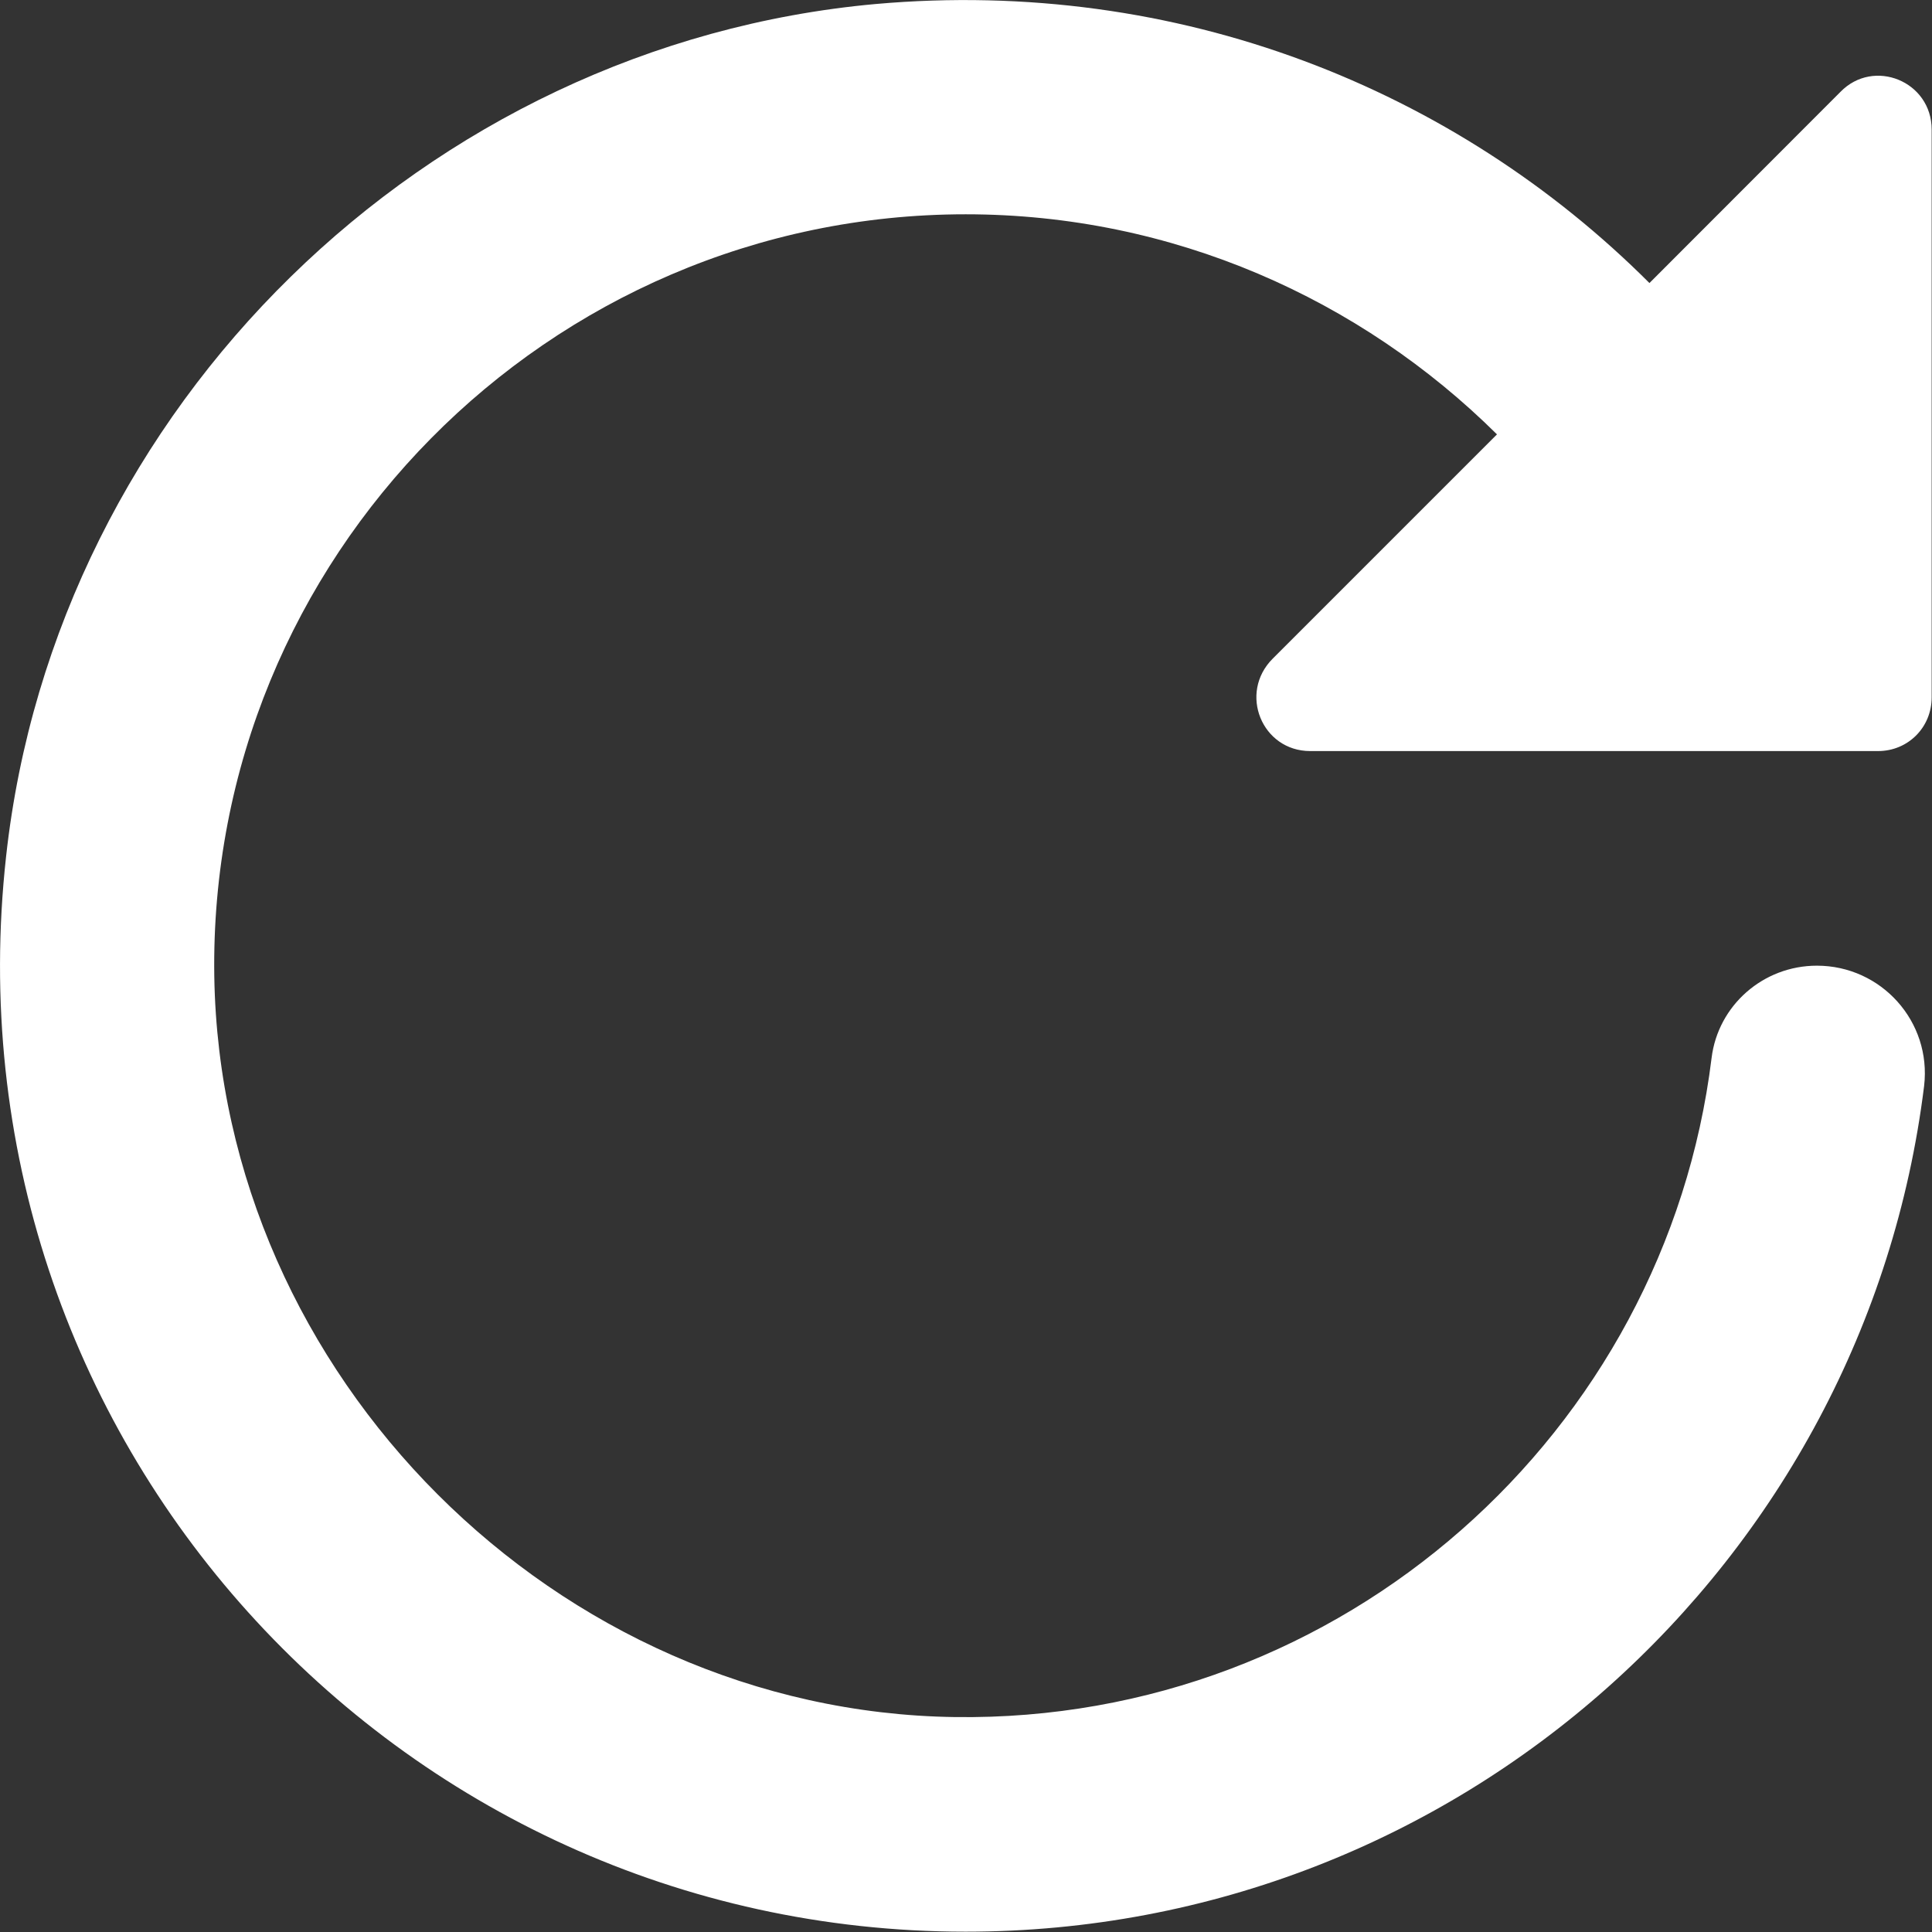 <svg width="12" height="12" viewBox="0 0 12 12" fill="none" xmlns="http://www.w3.org/2000/svg">
<rect x="0" y="0" width="12" height="12" fill="#333333" stroke="none"/>
<path fill-rule="evenodd" clip-rule="evenodd" d="M11.998 4.331V0.805C11.998 0.505 11.638 0.358 11.431 0.571L10.245 1.758C9.038 0.551 7.318 -0.142 5.438 0.025C2.645 0.278 0.345 2.525 0.038 5.318C-0.362 8.931 2.458 11.998 5.998 11.998C9.058 11.998 11.585 9.705 11.951 6.745C11.998 6.345 11.685 5.998 11.285 5.998C10.951 5.998 10.671 6.245 10.631 6.571C10.345 8.898 8.338 10.698 5.931 10.665C3.458 10.631 1.371 8.545 1.331 6.065C1.291 3.465 3.405 1.331 5.998 1.331C7.285 1.331 8.451 1.858 9.298 2.698L7.905 4.091C7.691 4.305 7.838 4.665 8.138 4.665H11.665C11.851 4.665 11.998 4.518 11.998 4.331Z" fill="white"/>
</svg>
